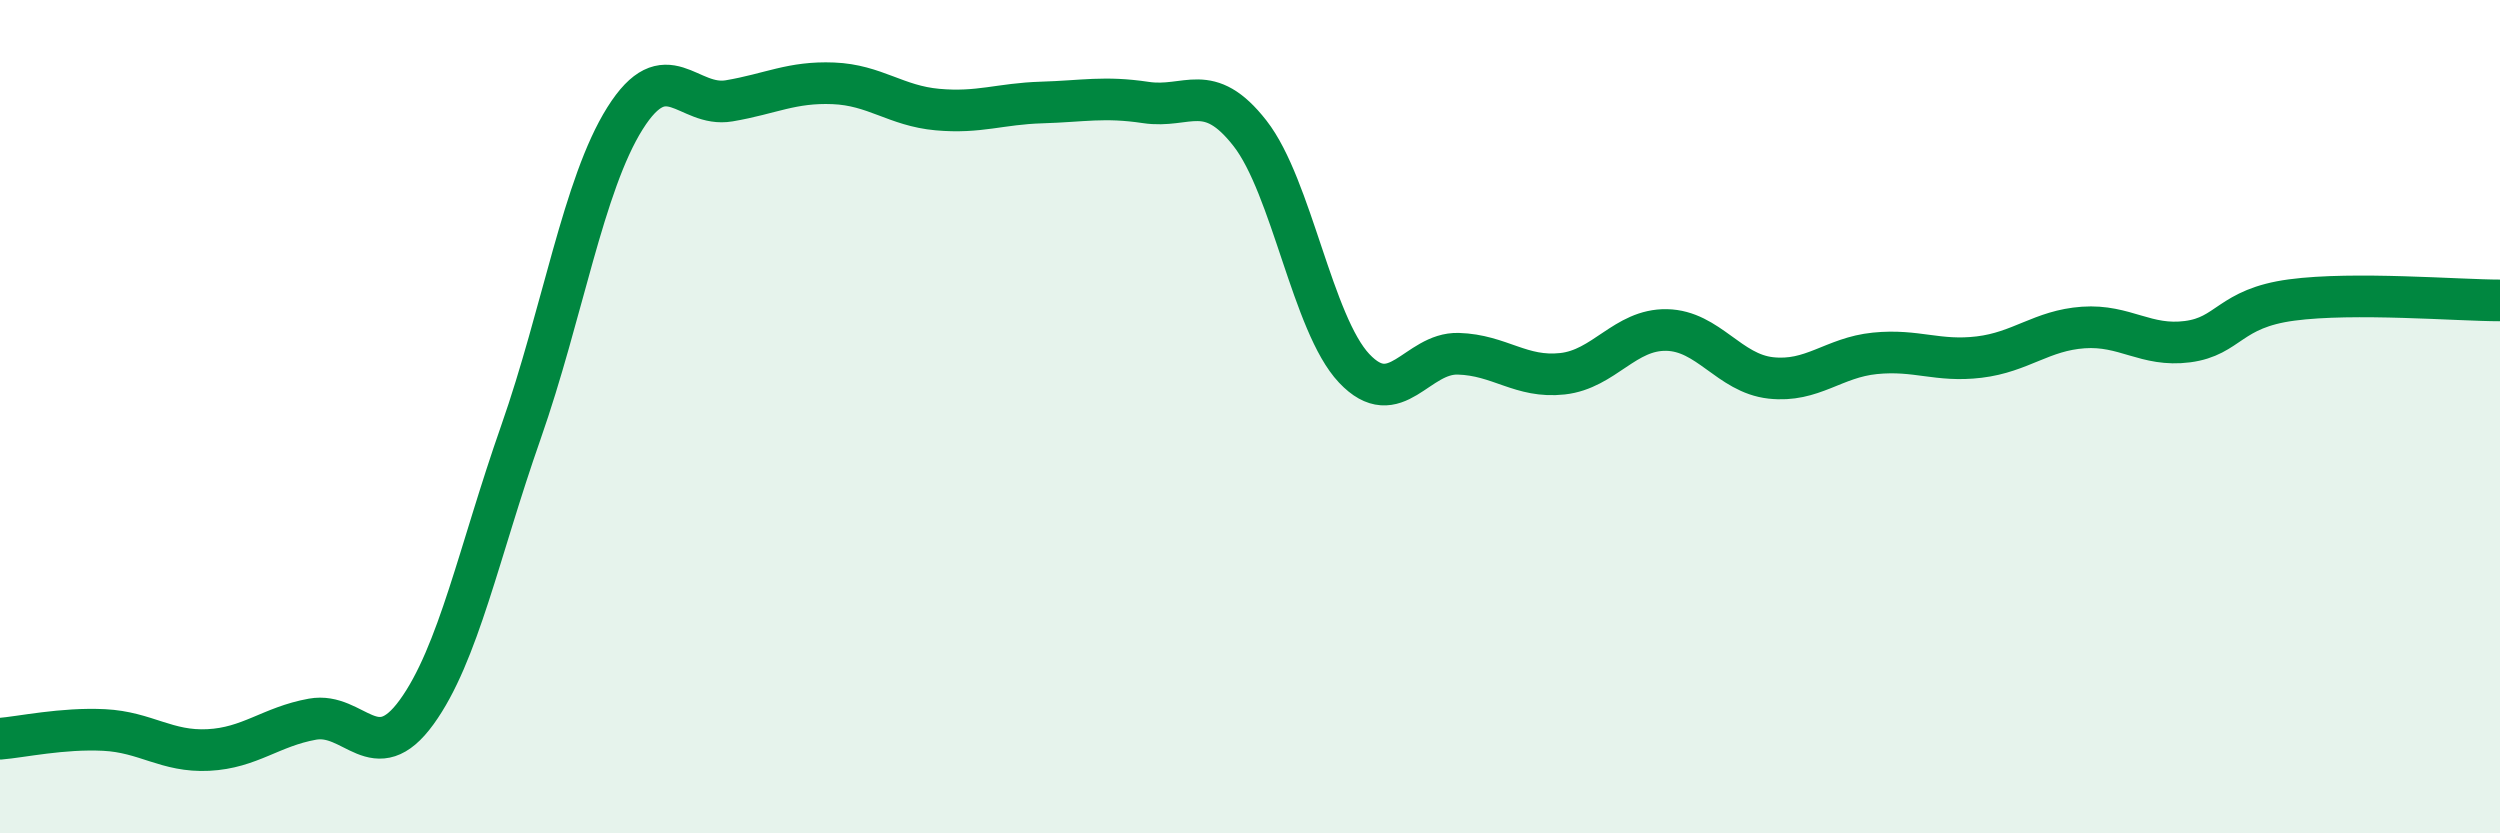 
    <svg width="60" height="20" viewBox="0 0 60 20" xmlns="http://www.w3.org/2000/svg">
      <path
        d="M 0,17.73 C 0.5,17.69 1.5,17.47 2.5,17.52 C 3.5,17.57 4,18.05 5,18 C 6,17.95 6.5,17.44 7.5,17.26 C 8.5,17.08 9,18.47 10,17.09 C 11,15.71 11.5,13.23 12.5,10.38 C 13.5,7.53 14,4.43 15,2.84 C 16,1.25 16.5,2.59 17.5,2.42 C 18.5,2.25 19,1.96 20,2 C 21,2.04 21.5,2.54 22.5,2.63 C 23.5,2.72 24,2.49 25,2.46 C 26,2.43 26.5,2.31 27.5,2.46 C 28.5,2.61 29,1.92 30,3.2 C 31,4.48 31.5,7.78 32.5,8.84 C 33.5,9.9 34,8.46 35,8.49 C 36,8.52 36.5,9.08 37.5,8.97 C 38.5,8.86 39,7.9 40,7.92 C 41,7.94 41.5,8.96 42.5,9.07 C 43.5,9.18 44,8.58 45,8.48 C 46,8.38 46.5,8.69 47.5,8.57 C 48.5,8.45 49,7.93 50,7.86 C 51,7.79 51.5,8.33 52.5,8.2 C 53.5,8.07 53.5,7.4 55,7.2 C 56.5,7 59,7.21 60,7.21L60 20L0 20Z"
        fill="#008740"
        opacity="0.1"
        stroke-linecap="round"
        stroke-linejoin="round"
      />
      <path
        d="M 0,17.73 C 0.5,17.69 1.5,17.47 2.5,17.52 C 3.5,17.57 4,18.05 5,18 C 6,17.95 6.5,17.44 7.5,17.26 C 8.5,17.08 9,18.47 10,17.09 C 11,15.71 11.5,13.23 12.5,10.38 C 13.5,7.53 14,4.43 15,2.84 C 16,1.25 16.5,2.59 17.5,2.42 C 18.5,2.25 19,1.96 20,2 C 21,2.04 21.5,2.54 22.5,2.63 C 23.5,2.72 24,2.49 25,2.46 C 26,2.43 26.5,2.31 27.5,2.46 C 28.5,2.61 29,1.92 30,3.2 C 31,4.48 31.5,7.78 32.5,8.84 C 33.5,9.9 34,8.46 35,8.49 C 36,8.52 36.5,9.08 37.5,8.97 C 38.5,8.86 39,7.9 40,7.92 C 41,7.94 41.5,8.96 42.5,9.07 C 43.5,9.18 44,8.58 45,8.48 C 46,8.38 46.5,8.69 47.5,8.57 C 48.5,8.45 49,7.93 50,7.86 C 51,7.79 51.5,8.33 52.5,8.2 C 53.5,8.07 53.5,7.4 55,7.2 C 56.5,7 59,7.21 60,7.21"
        stroke="#008740"
        stroke-width="1"
        fill="none"
        stroke-linecap="round"
        stroke-linejoin="round"
      />
    </svg>
  